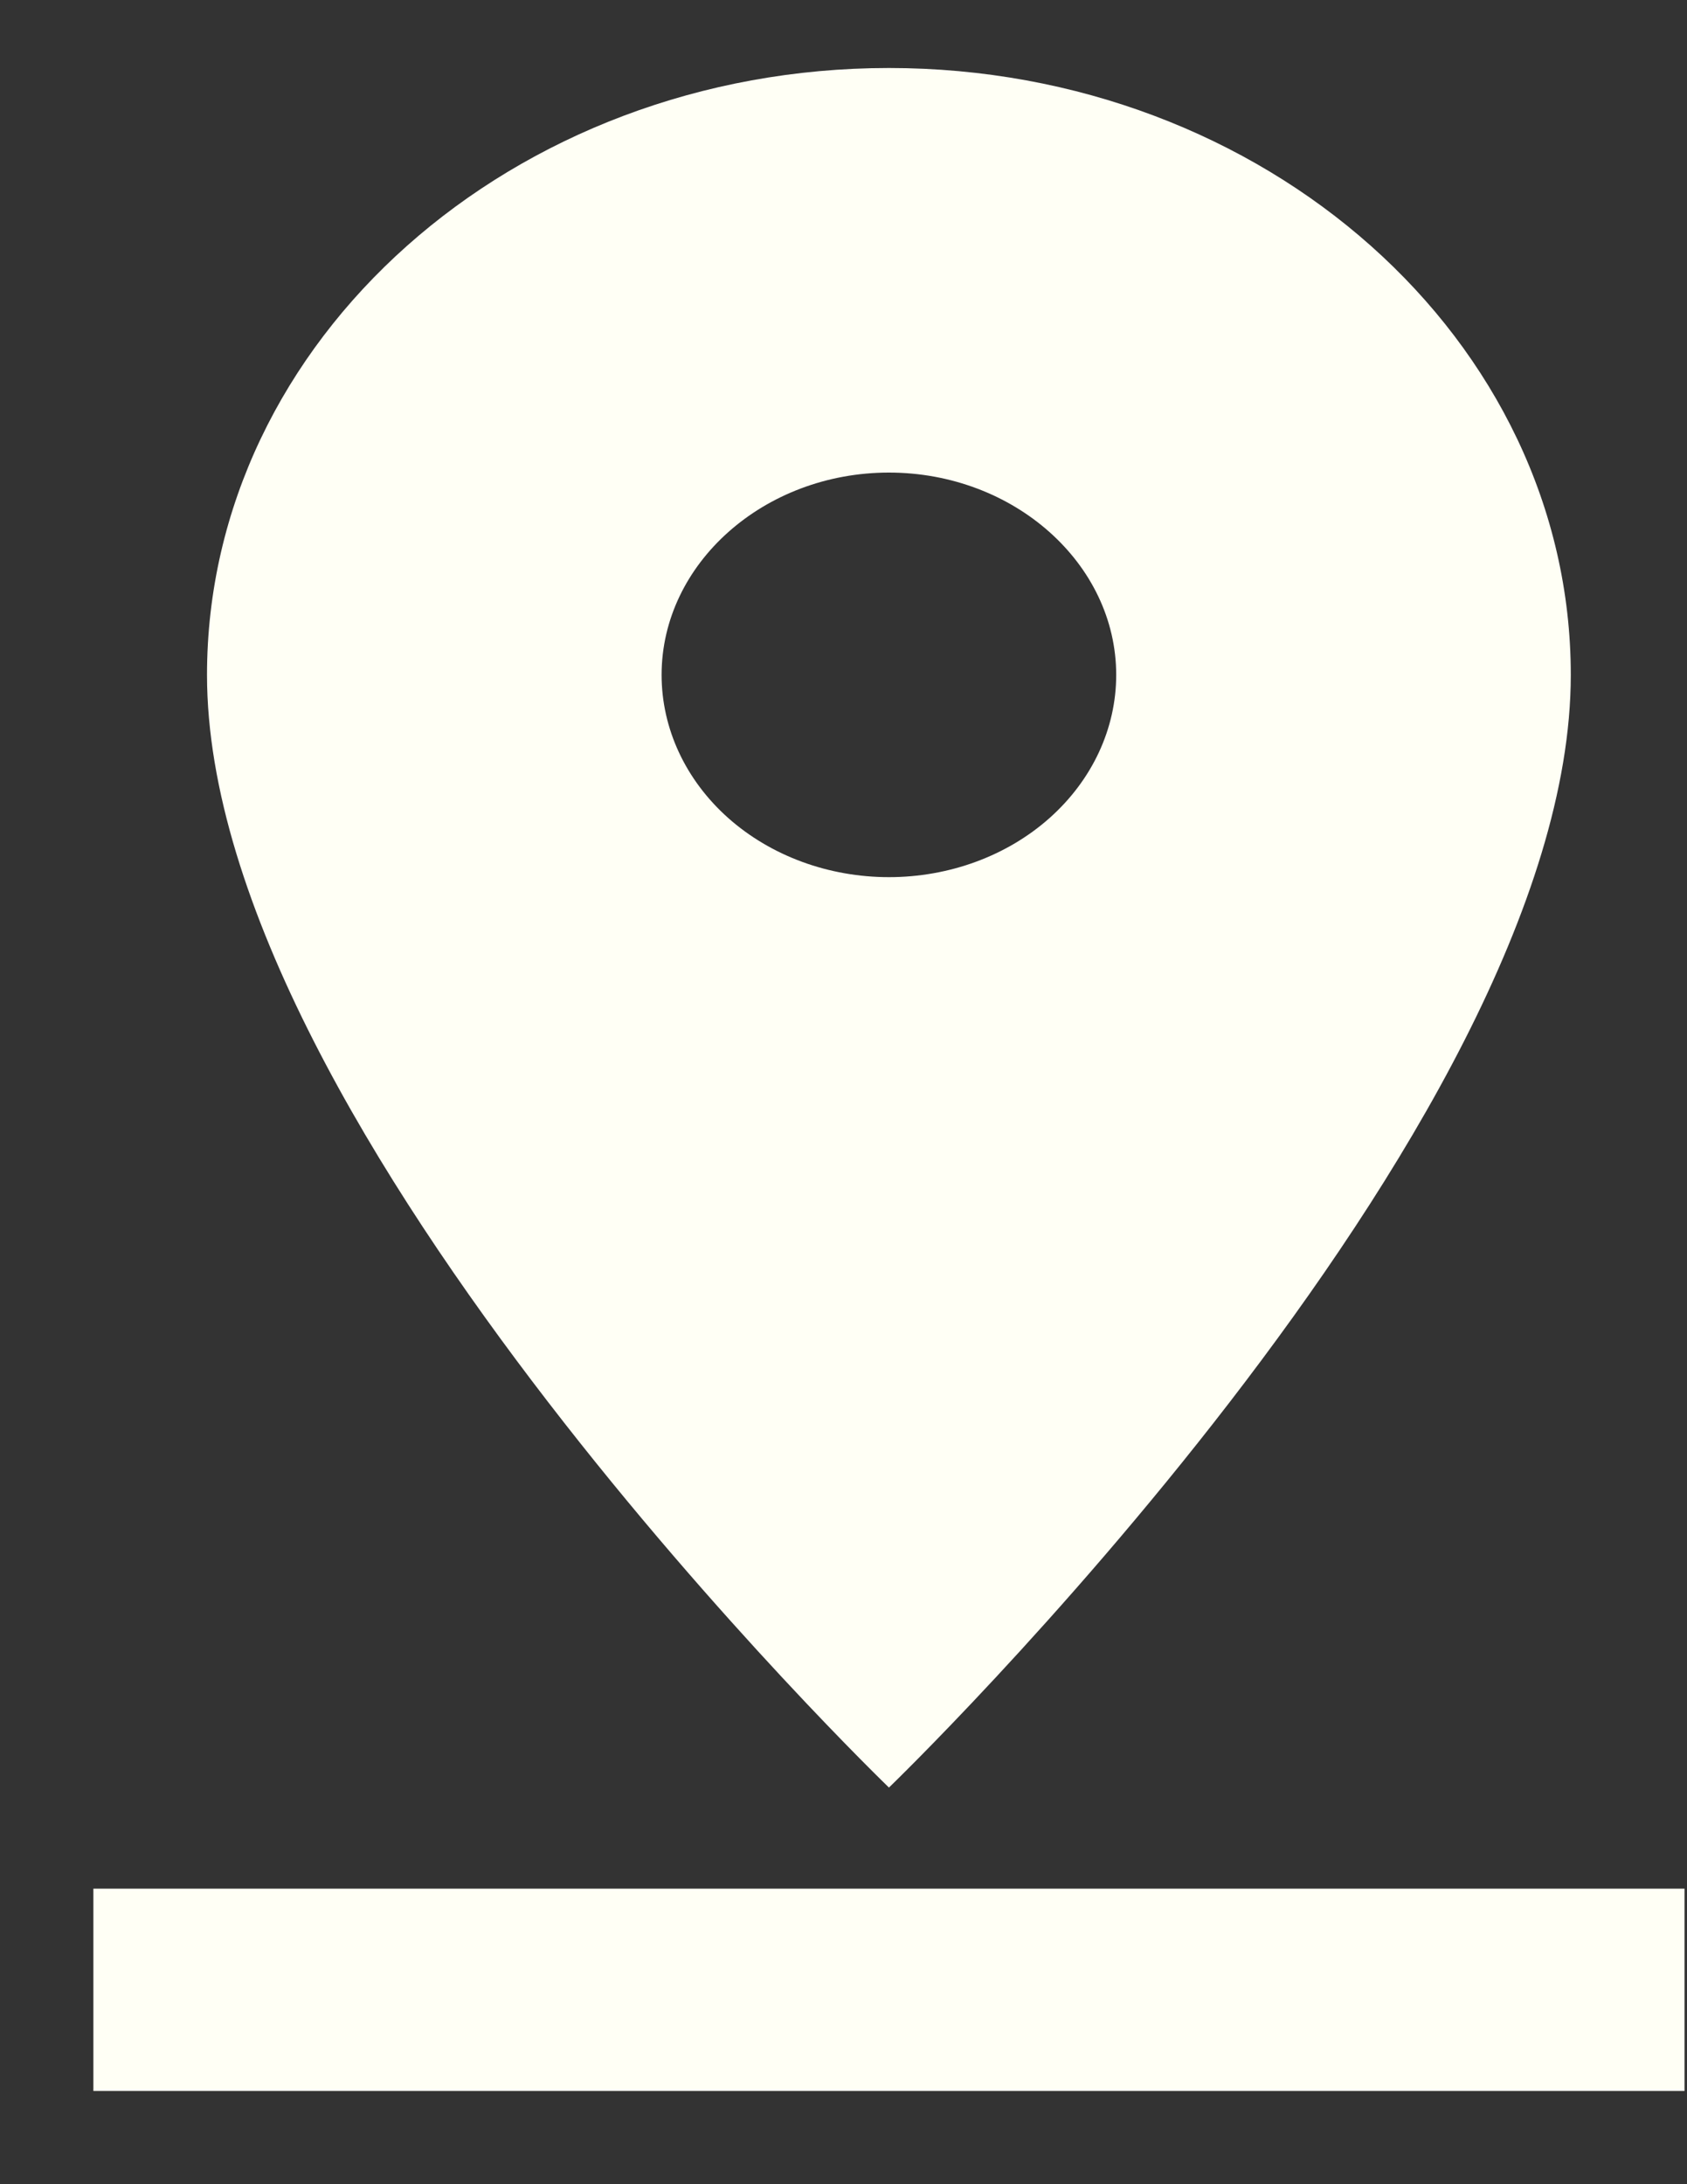 <?xml version="1.0" encoding="UTF-8"?> <svg xmlns="http://www.w3.org/2000/svg" width="17" height="22" viewBox="0 0 17 22" fill="none"><rect x="0" y="0" width="17" height="22" fill="#333333" stroke="none"/> <path d="M15.829 6.798C15.829 3.426 12.749 0.685 8.958 0.685C5.167 0.685 2.086 3.426 2.086 6.798C2.086 11.382 8.958 18.005 8.958 18.005C8.958 18.005 15.829 11.382 15.829 6.798ZM6.667 6.798C6.667 5.677 7.698 4.76 8.958 4.76C10.217 4.76 11.248 5.677 11.248 6.798C11.248 7.338 11.007 7.856 10.577 8.239C10.148 8.621 9.565 8.835 8.958 8.835C8.35 8.835 7.768 8.621 7.338 8.239C6.908 7.856 6.667 7.338 6.667 6.798ZM0.941 19.023V21.061H16.975V19.023H0.941Z" fill="#FFFFF5"></path> </svg> 